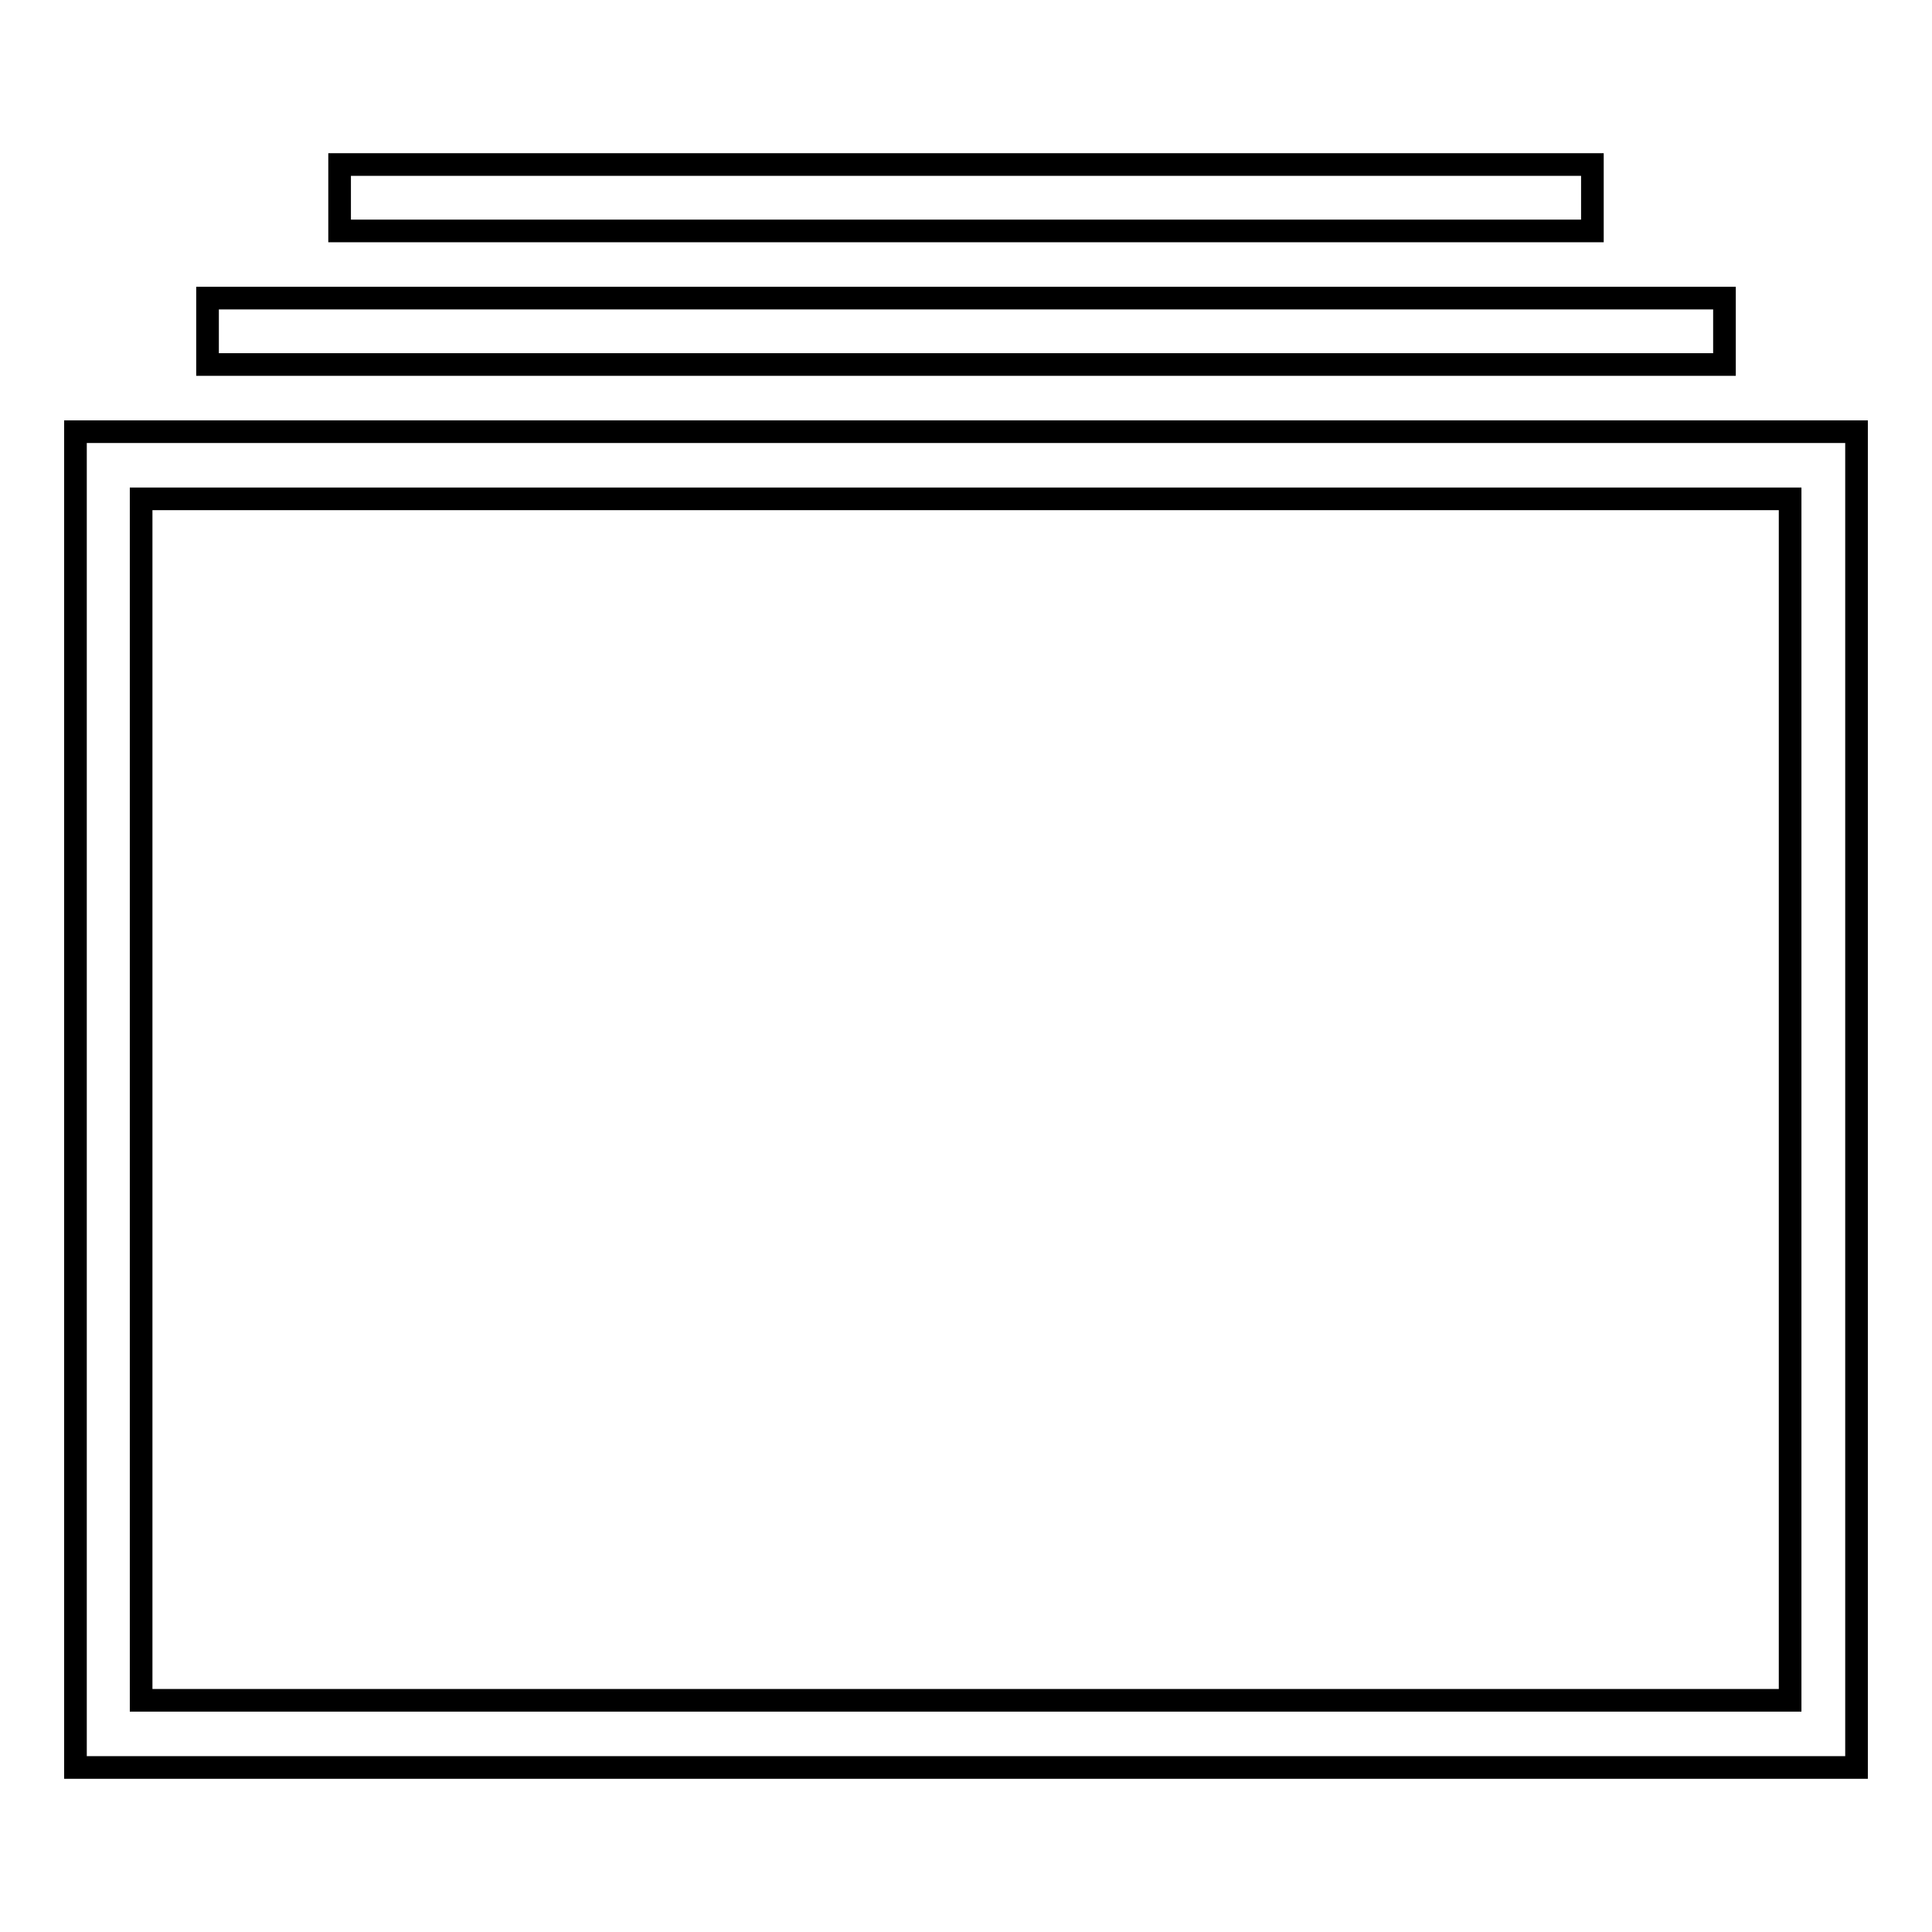 <?xml version="1.0" encoding="utf-8"?>
<!-- Svg Vector Icons : http://www.onlinewebfonts.com/icon -->
<!DOCTYPE svg PUBLIC "-//W3C//DTD SVG 1.1//EN" "http://www.w3.org/Graphics/SVG/1.1/DTD/svg11.dtd">
<svg version="1.1" xmlns="http://www.w3.org/2000/svg" xmlns:xlink="http://www.w3.org/1999/xlink" x="0px" y="0px" viewBox="0 0 256 256" enable-background="new 0 0 256 256" xml:space="preserve">
<g><g><path stroke-width="3" fill-opacity="0" stroke="#000000"  d="M10,57.2v177h236v-177H10z M237.3,225.3H18.7V66.1h218.5V225.3z M228.5,39.5h-201v8.8h201V39.5L228.5,39.5z M211,21.8H45v8.8H211V21.8L211,21.8z"/></g></g>
</svg>